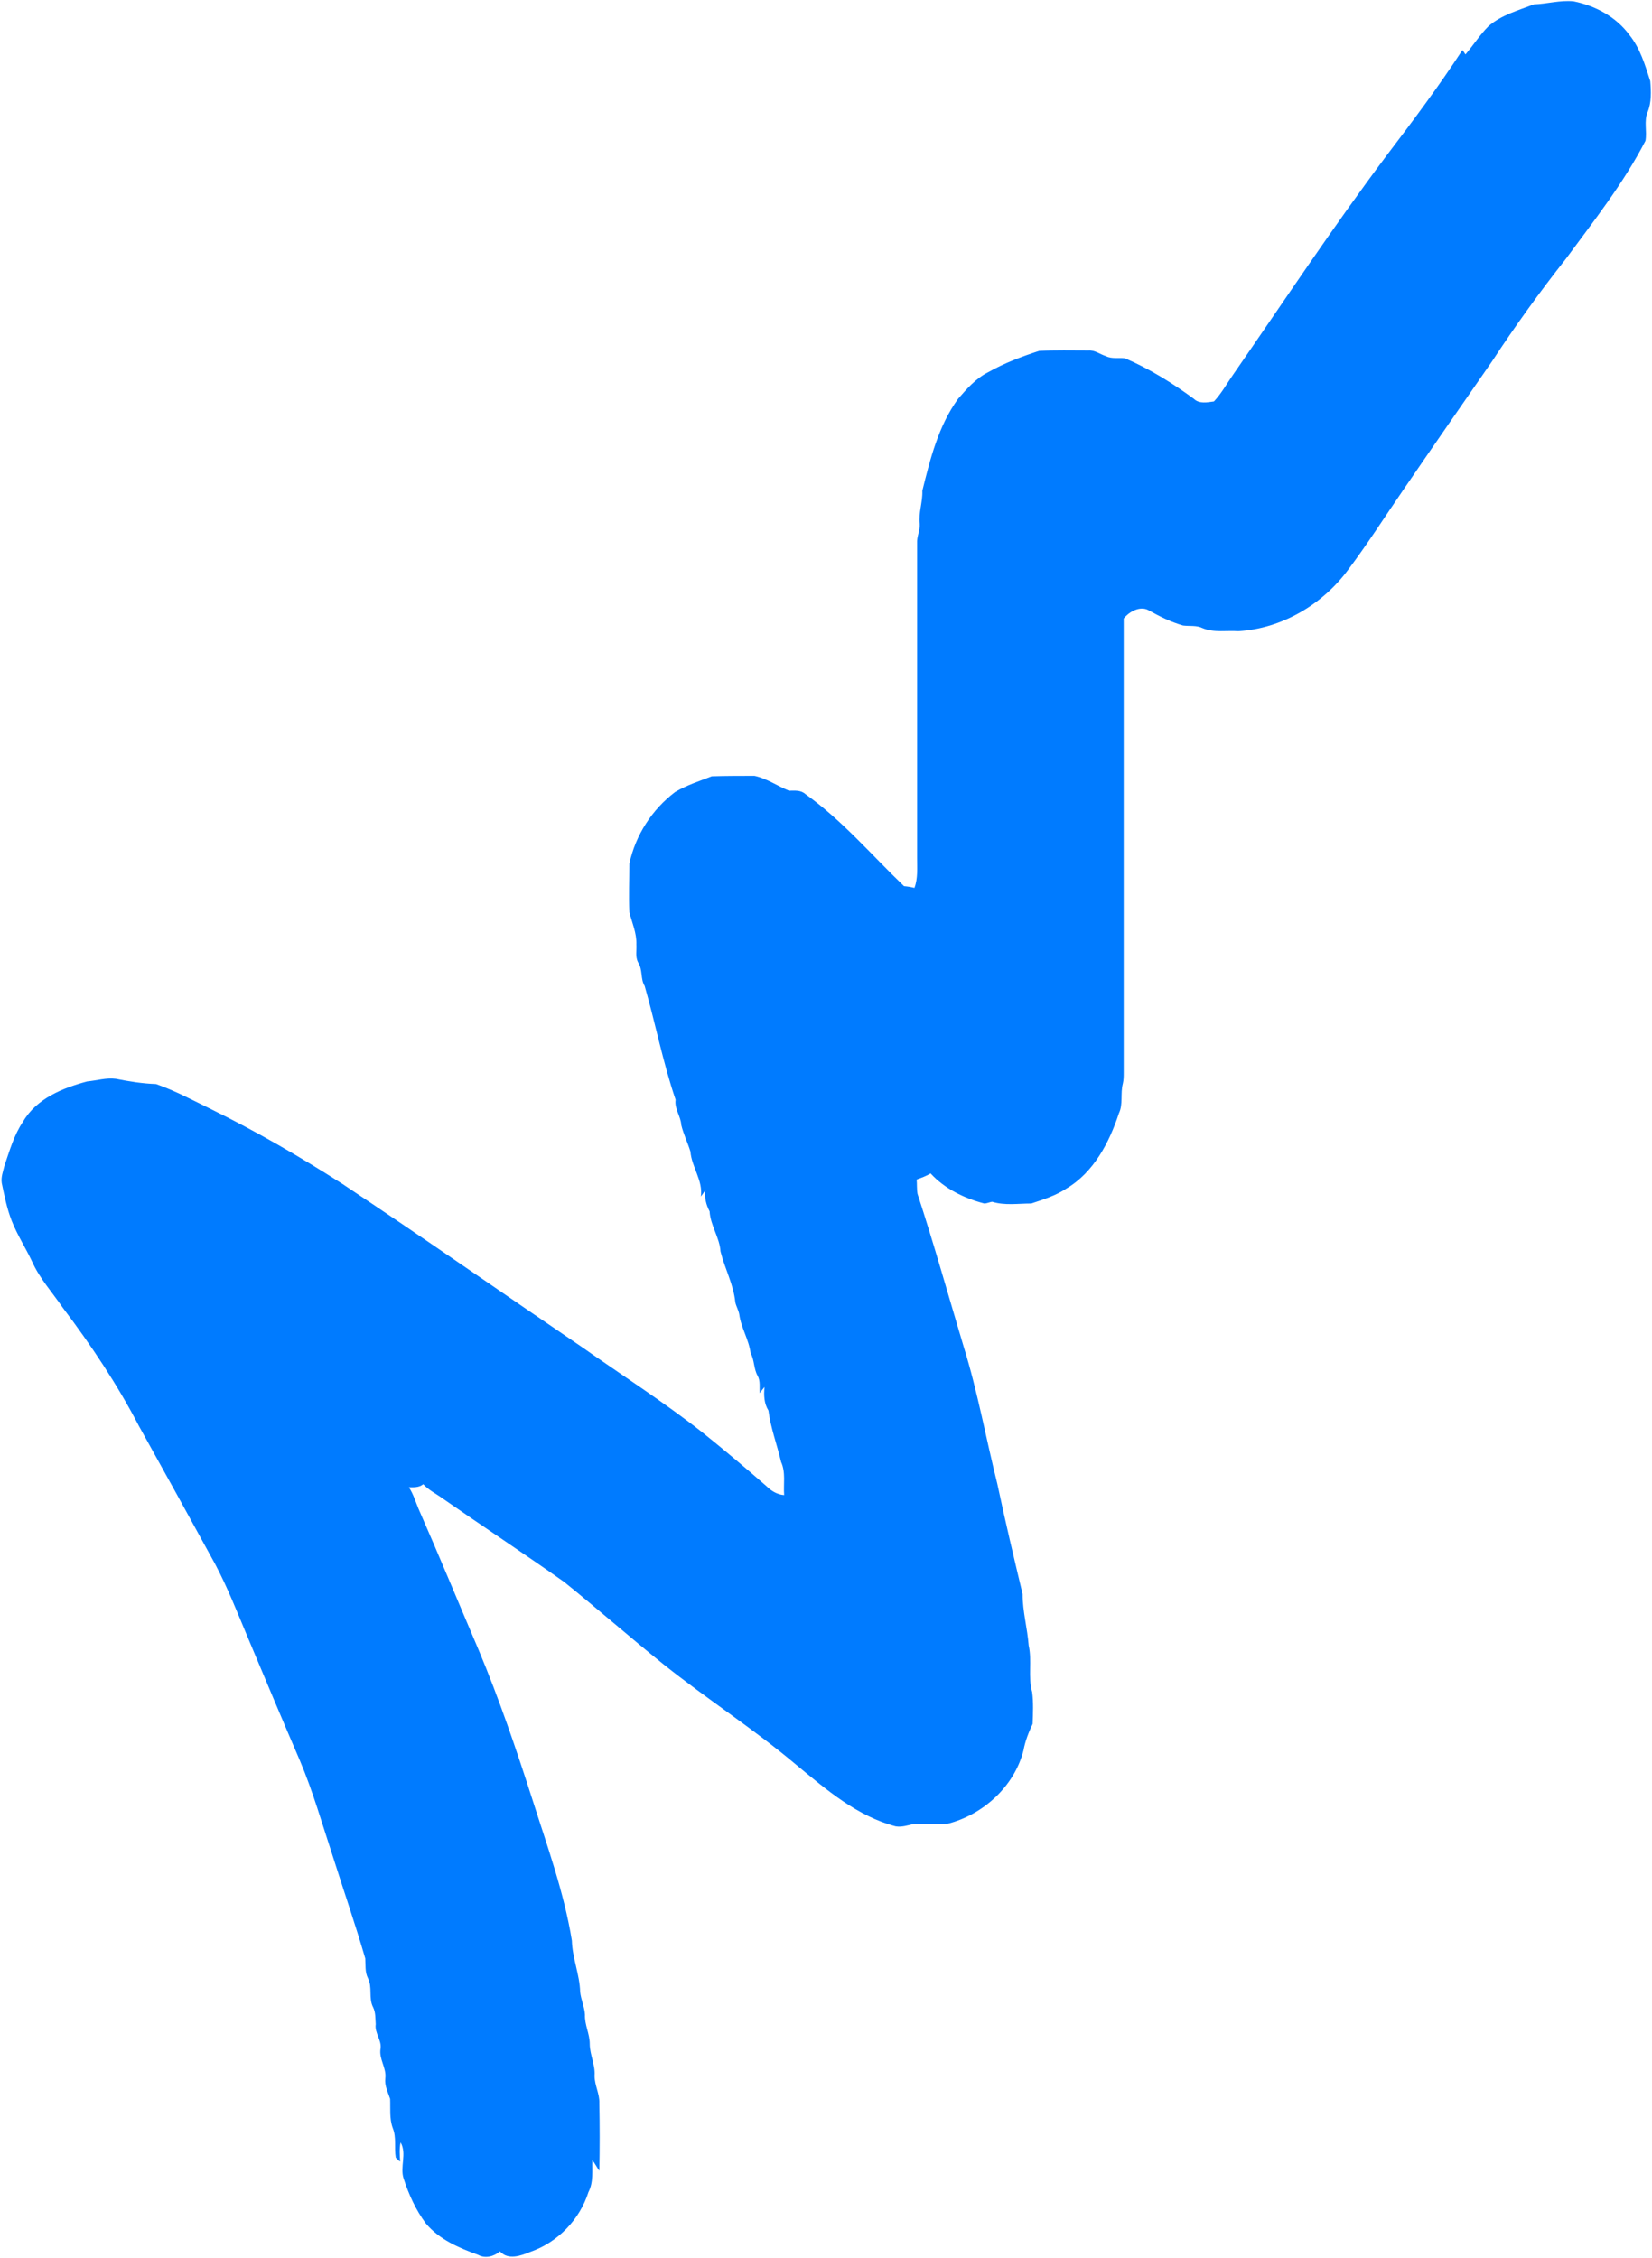 <svg version="1.2" xmlns="http://www.w3.org/2000/svg" viewBox="0 0 379 518" width="379" height="518">
	<title>Screenshot 2022-03-12 at 02-svg</title>
	<style>
		.s0 { fill: #007bff } 
	</style>
	<g id="#000000ff">
		<path id="Layer" class="s0" d="m351.9 1c3-0.1 6-1 9.1-0.7c5 1 9.8 3.6 12.8 7.7c2.5 3.1 3.6 6.9 4.8 10.6c0.2 2.4 0.3 4.9-0.6 7.1c-0.9 2.1-0.1 4.4-0.5 6.6c-5 9.7-11.8 18.3-18.2 27c-6 7.6-11.7 15.5-17 23.6c-6.8 9.8-13.6 19.6-20.3 29.4c-4.2 6.1-8.2 12.4-12.7 18.4c-5.9 8-15.2 13.5-25.2 14.1c-2.7-0.2-5.6 0.4-8.2-0.7c-1.4-0.7-3-0.4-4.5-0.6c-2.8-0.8-5.4-2.1-7.9-3.5c-2-1.1-4.5 0.4-5.7 1.9c0 34.7 0 69.4 0 104.2c0 0.8 0 1.7-0.2 2.5c-0.6 2.3 0.1 4.7-0.9 6.8c-2.2 6.7-5.8 13.6-12.1 17.3c-2.4 1.6-5.3 2.5-8 3.4c-3 0-6.1 0.5-9-0.4c-0.6 0.1-1.2 0.4-1.8 0.4c-4.6-1.2-9.1-3.4-12.3-6.9c-1 0.6-2.1 1-3.2 1.4c0.1 1.1 0 2.2 0.2 3.3c3.8 11.6 7.1 23.4 10.6 35.1c3.2 10.3 5.1 21 7.7 31.4c1.8 8.5 3.8 16.9 5.8 25.3c0 4 1.1 7.8 1.4 11.8c0.8 3.5-0.2 7.2 0.8 10.7c0.3 2.4 0.2 4.8 0.1 7.3c-0.9 1.9-1.7 3.9-2.1 6.1c-2.1 8.2-9.2 14.7-17.4 16.8c-2.7 0.1-5.3-0.1-8 0.1c-1.3 0.3-2.5 0.7-3.9 0.5c-8.8-2.3-15.9-8.4-22.8-14.1c-9.7-8.2-20.5-15.1-30.5-23.1c-7.7-6.2-15.1-12.7-22.8-18.9c-9.2-6.5-18.6-12.7-27.8-19.1c-1.5-1.1-3.2-1.9-4.5-3.3c-1 0.8-2.2 0.7-3.3 0.7c1 1.5 1.5 3.2 2.2 4.9c4.7 10.7 9.2 21.6 13.8 32.4c4.7 11.2 8.6 22.7 12.3 34.2c3.4 10.7 7.3 21.4 9.1 32.5c0.1 4 1.8 7.8 1.9 11.8c0.2 1.8 1 3.4 1.1 5.2c-0.1 2.3 1.1 4.4 1.1 6.7c0 2.5 1.3 4.8 1.1 7.3c0 2.2 1.2 4.2 1.1 6.3c0.1 5.2 0.1 10.3 0 15.5c-0.6-0.8-1-1.7-1.6-2.4c-0.1 2.4 0.3 5-0.9 7.3c-2 6.3-7 11.5-13.3 13.7c-2.2 0.9-5.1 2-7-0.1c-1.4 1.2-3.4 1.7-5 0.8c-4.4-1.6-8.9-3.5-12-7.2c-2.3-3.1-3.9-6.6-5.1-10.3c-0.9-2.7 0.8-5.7-0.7-8.3c-0.3 1.4-0.2 2.9-0.1 4.4c-0.3-0.2-0.8-0.7-1-0.9c-0.4-2.3 0.2-4.6-0.7-6.8c-0.8-2.2-0.5-4.5-0.6-6.7c-0.5-1.5-1.3-3-1.1-4.7c0.3-2.4-1.5-4.4-1.1-6.8c0.3-2-1.4-3.6-1.1-5.6c-0.1-1.3 0-2.7-0.6-3.9c-1.1-2.1-0.1-4.6-1.2-6.7c-0.7-1.4-0.5-3-0.6-4.5c-2.3-7.9-5-15.7-7.5-23.6c-2.4-7.3-4.5-14.7-7.5-21.8c-4.1-9.5-8.1-19.1-12.1-28.6c-2.3-5.5-4.5-11.1-7.3-16.4q-8.7-15.9-17.5-31.7c-5-9.6-11-18.6-17.5-27.2c-2.4-3.5-5.3-6.7-7-10.5c-1.5-3.2-3.4-6.1-4.7-9.4c-1.1-2.8-1.7-5.8-2.3-8.7c-0.2-1.4 0.3-2.6 0.6-3.9c1.2-3.5 2.2-7.1 4.3-10.2c3.1-5.3 9.1-7.7 14.7-9.2c2.2-0.2 4.4-0.9 6.6-0.6c3 0.6 6.1 1.1 9.2 1.2c4.3 1.5 8.4 3.7 12.5 5.7c10.4 5.1 20.4 10.9 30.1 17.1c18.5 12.3 36.8 25.1 55.2 37.6c9.1 6.4 18.6 12.5 27.4 19.4q7.6 6.1 14.9 12.5c1.1 1.1 2.5 1.9 4 2c-0.2-2.5 0.4-5.2-0.7-7.6c-0.9-3.9-2.4-7.8-2.9-11.8c-1-1.6-1.1-3.5-0.9-5.4q-0.6 0.7-1.1 1.4c-0.1-1.3 0.2-2.8-0.5-4c-0.9-1.6-0.7-3.6-1.6-5.2c-0.4-3.1-2.2-5.8-2.6-8.9c-0.2-1-0.7-1.8-0.9-2.7c-0.4-4.1-2.4-7.7-3.4-11.7c-0.2-3.2-2.3-5.9-2.5-9.2c-0.8-1.5-1.2-3.1-1-4.8q-0.5 0.7-1 1.4c0.5-3.7-2.1-6.7-2.4-10.3c-0.6-2-1.6-4-2.1-6.1c-0.1-2-1.6-3.7-1.3-5.8c-2.9-8.5-4.6-17.4-7.1-26.1c-1-1.6-0.4-3.7-1.5-5.4c-0.7-1.3-0.3-2.8-0.4-4.1c0.1-2.6-1-5-1.6-7.4c-0.2-3.7 0-7.5 0-11.2c1.4-6.5 5.2-12.4 10.5-16.4c2.7-1.6 5.6-2.5 8.4-3.6c3.3-0.1 6.6-0.1 9.8-0.1c2.8 0.6 5.2 2.3 7.9 3.4c1.3 0 2.7-0.2 3.8 0.8c8.4 6 15.1 13.9 22.6 21.1q1.2 0.1 2.4 0.4c0.8-2.2 0.6-4.5 0.6-6.8q0-36.1 0-72.2c-0.1-1.6 0.7-3 0.6-4.5c-0.3-2.6 0.7-5 0.6-7.6c1.8-7.3 3.7-14.9 8.2-21.1c2-2.3 4.1-4.7 6.9-6.1c3.7-2.1 7.7-3.6 11.7-4.9c3.8-0.2 7.5-0.1 11.3-0.1c1.5-0.1 2.7 0.9 4 1.3c1.4 0.7 2.9 0.3 4.4 0.5c5.6 2.4 10.9 5.7 15.8 9.3c1.2 1.2 3.1 0.8 4.6 0.6c1.7-1.8 2.9-4 4.3-6c11.7-16.9 23-34 35.3-50.4c6-7.9 12-15.9 17.4-24.2c0.2 0.2 0.5 0.7 0.7 1c1.8-2.1 3.3-4.5 5.3-6.5c3-2.6 6.8-3.6 10.4-5z"/>
	</g>
</svg>